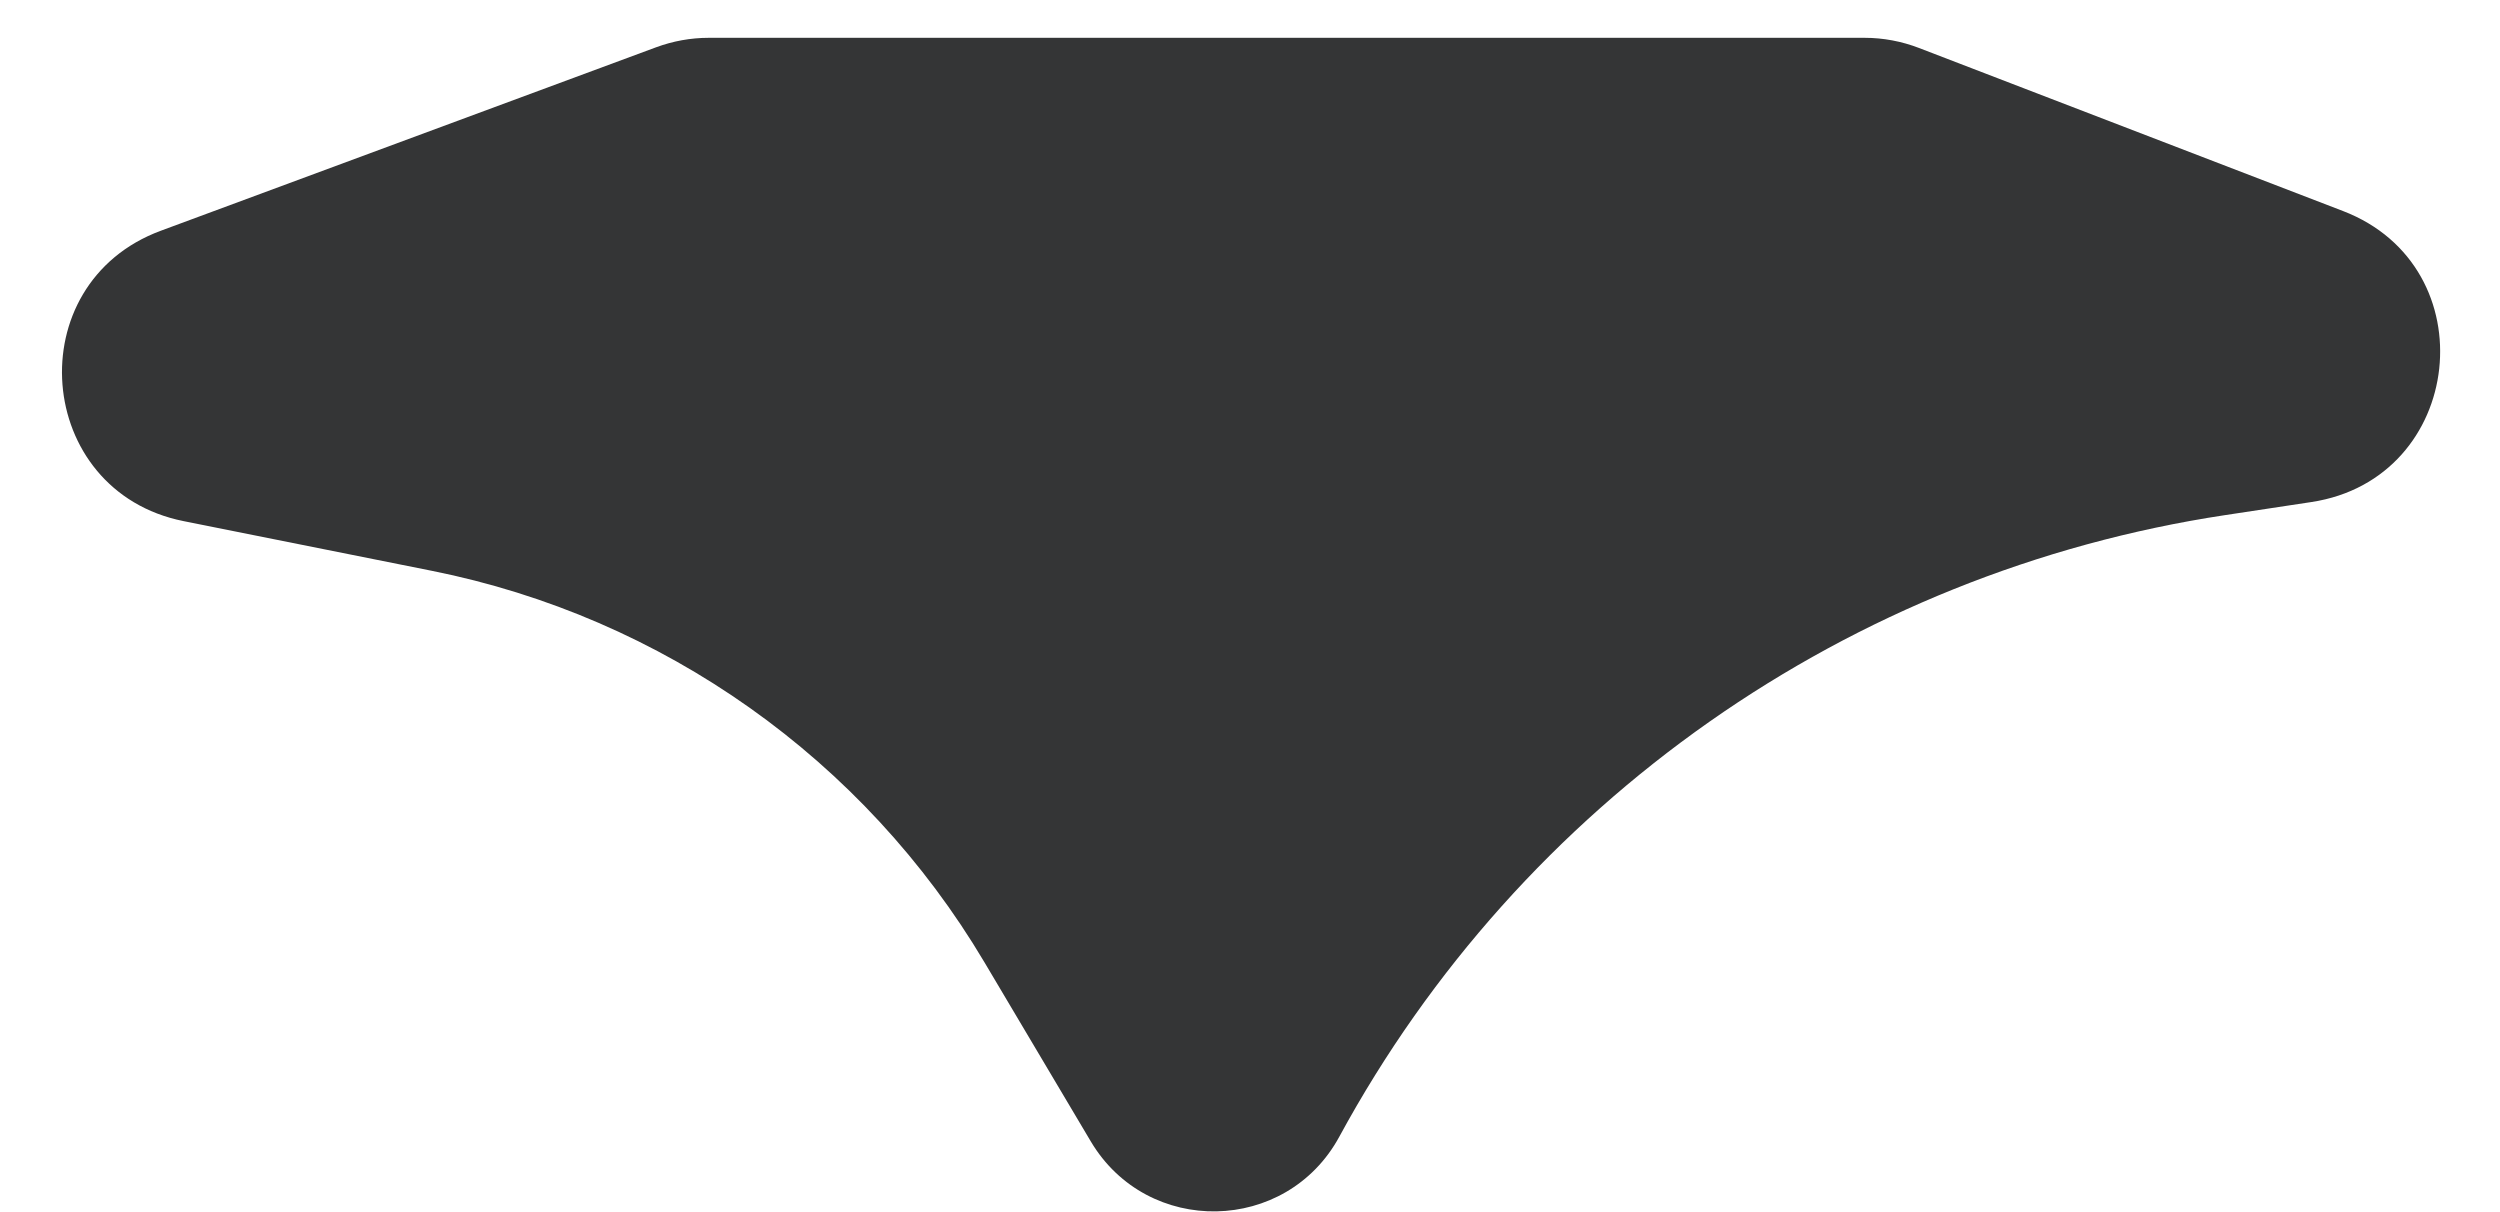 <?xml version="1.0" encoding="UTF-8"?> <svg xmlns="http://www.w3.org/2000/svg" viewBox="0 0 32.99 15.99" data-guides="{&quot;vertical&quot;:[],&quot;horizontal&quot;:[]}"><defs></defs><path fill="#343536" stroke="none" fill-opacity="1" stroke-width="1" stroke-opacity="1" id="tSvg97fdeafd38" title="Path 1" d="M24.606 0.499C24.851 0.499 25.094 0.545 25.323 0.633C27.188 1.35 29.054 2.067 30.919 2.785C32.833 3.521 32.528 6.318 30.501 6.625C30.122 6.682 29.744 6.739 29.365 6.797C24.399 7.549 20.072 10.585 17.674 14.999C17.674 14.999 17.674 14.999 17.674 14.999C16.976 16.286 15.142 16.321 14.394 15.062C13.926 14.273 13.458 13.485 12.99 12.697C11.4 10.019 8.749 8.142 5.696 7.532C4.606 7.314 3.515 7.095 2.424 6.877C0.449 6.482 0.234 3.744 2.122 3.045C4.301 2.238 6.48 1.431 8.658 0.624C8.88 0.542 9.115 0.499 9.352 0.499C14.437 0.499 19.521 0.499 24.606 0.499Z"></path></svg> 
